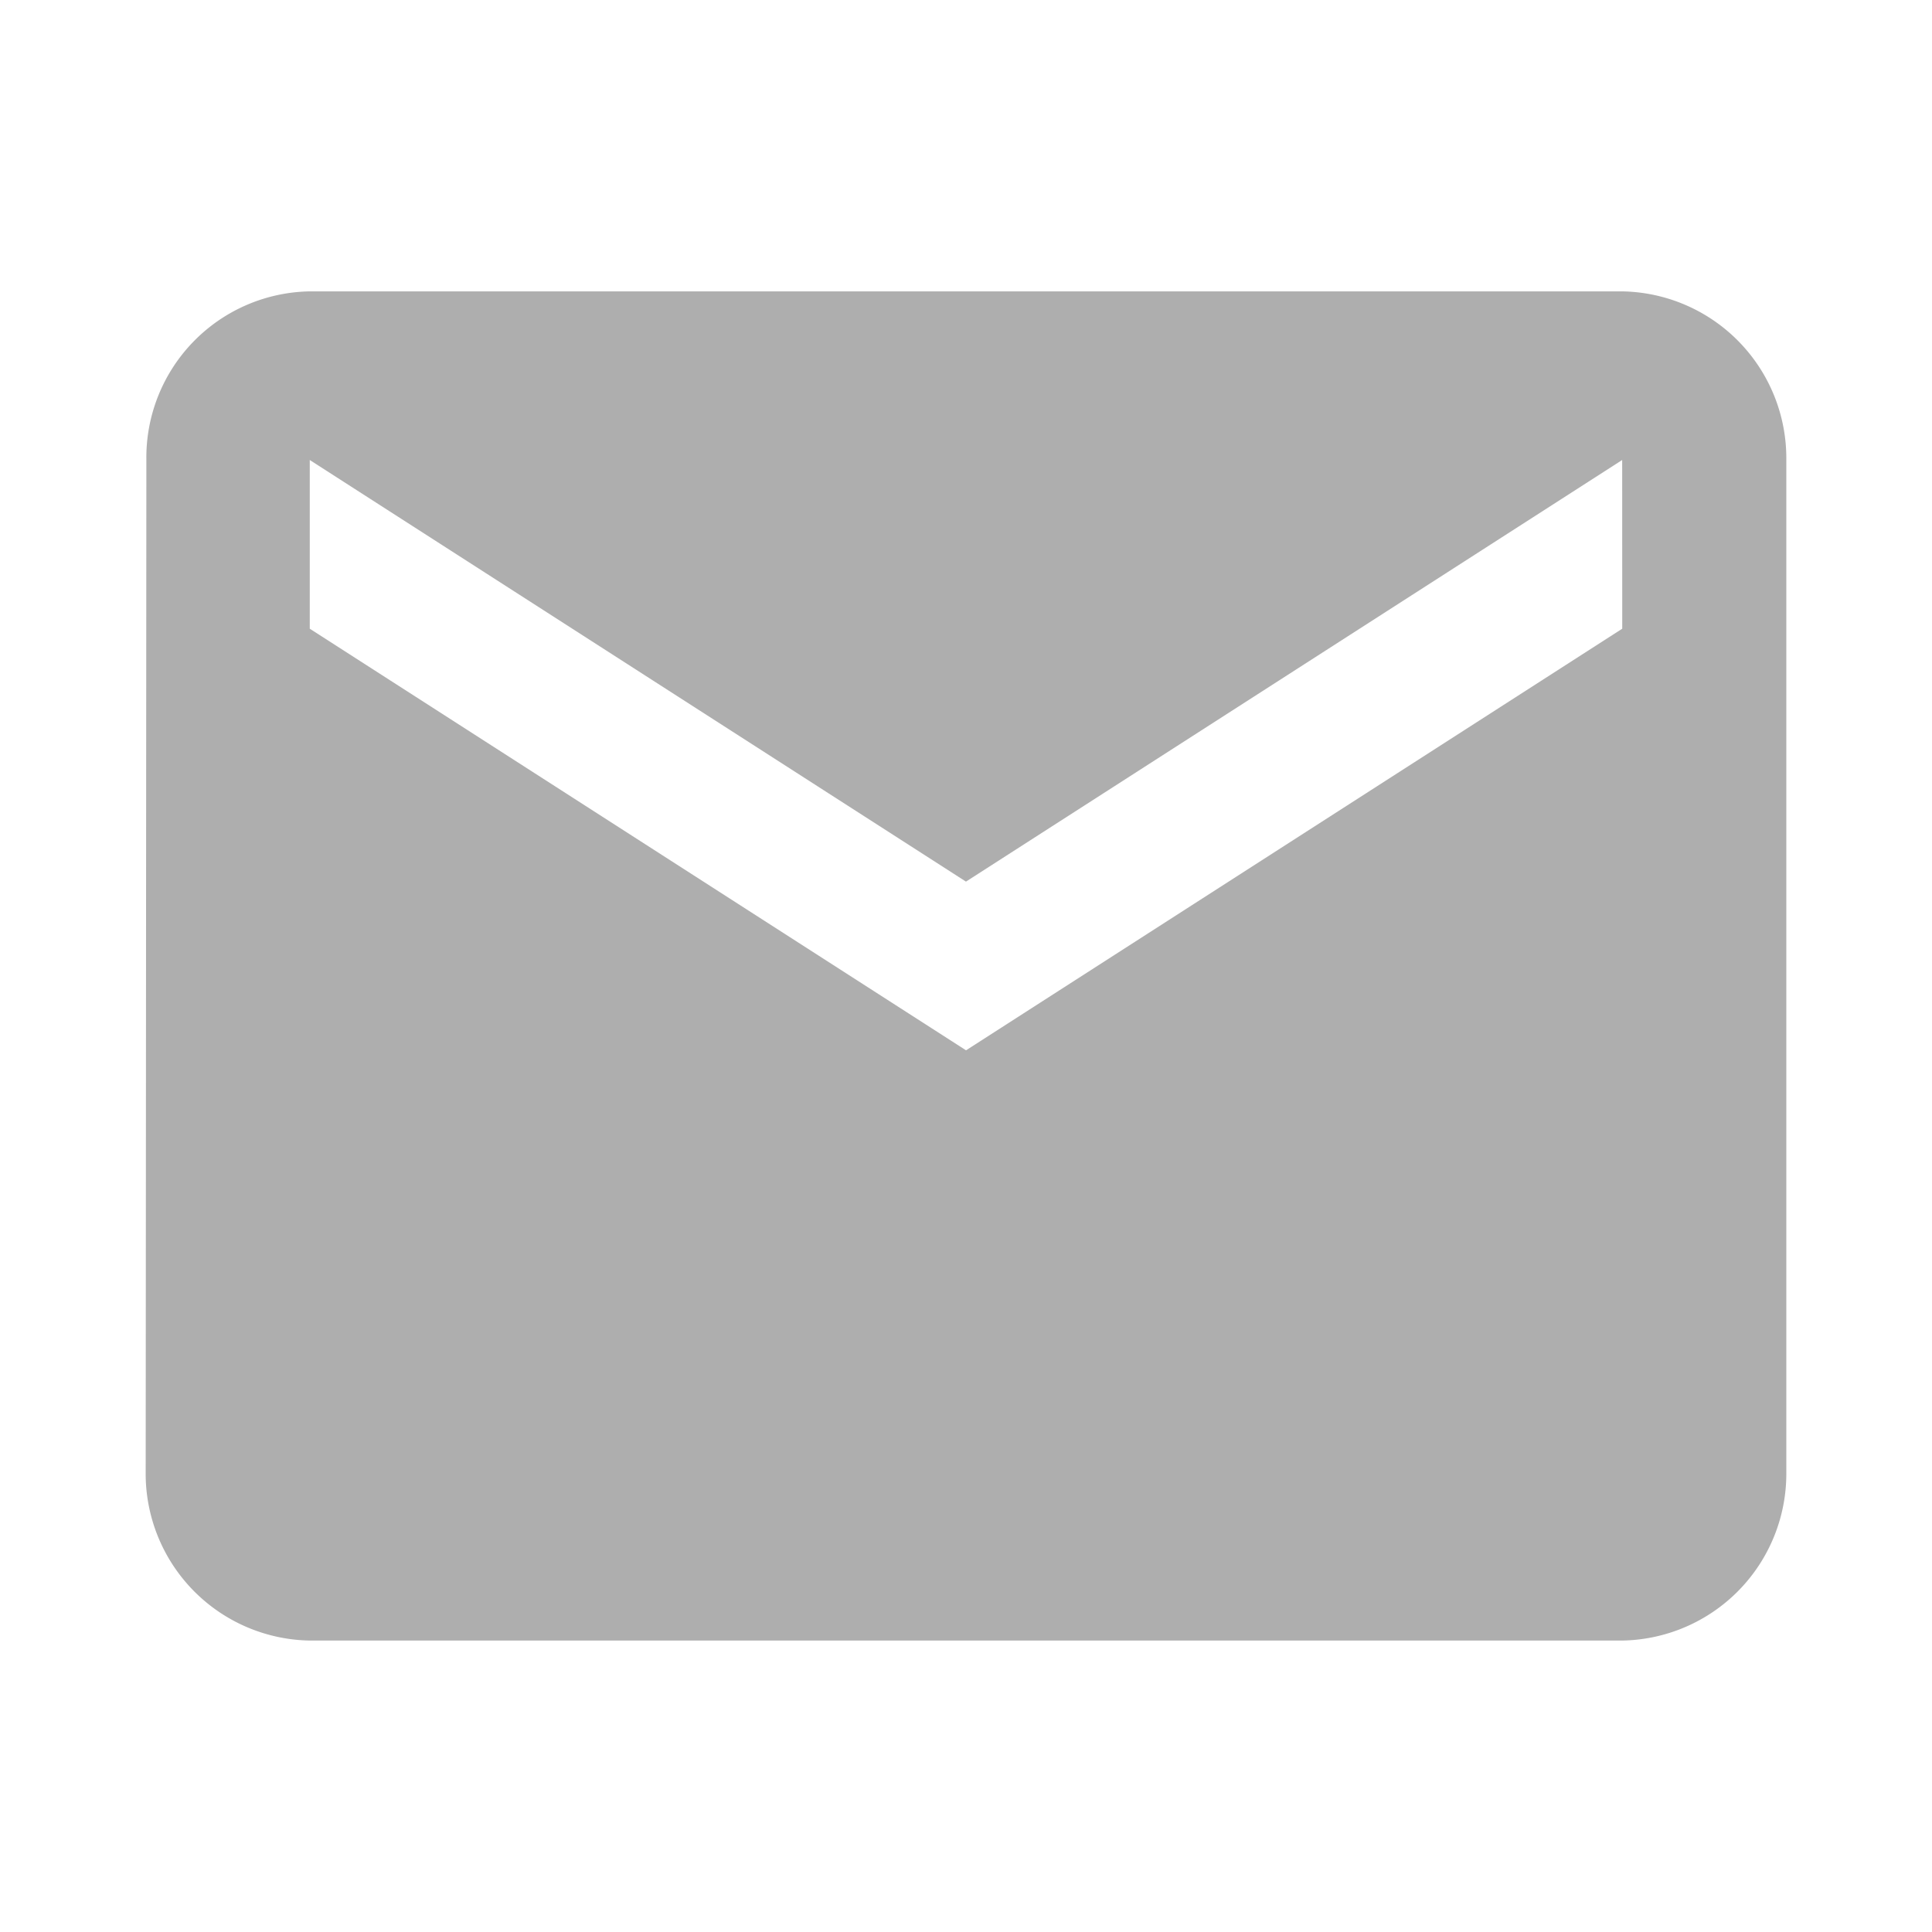 <svg xmlns="http://www.w3.org/2000/svg" width="28.379" height="28.378" viewBox="0 0 28.379 28.378"><g transform="translate(0)"><path d="M23.689,4H4.41a2.441,2.441,0,0,0-2.4,2.477L2,21.341a2.451,2.451,0,0,0,2.41,2.477H23.689a2.451,2.451,0,0,0,2.41-2.477V6.477A2.451,2.451,0,0,0,23.689,4Zm0,4.955-9.639,6.193L4.41,8.955V6.477l9.639,6.193,9.639-6.193Z" transform="translate(0.14 0.28)" fill="#aeaeae"/><path d="M0,0H28.378V28.378H0Z" fill="none"/></g></svg>